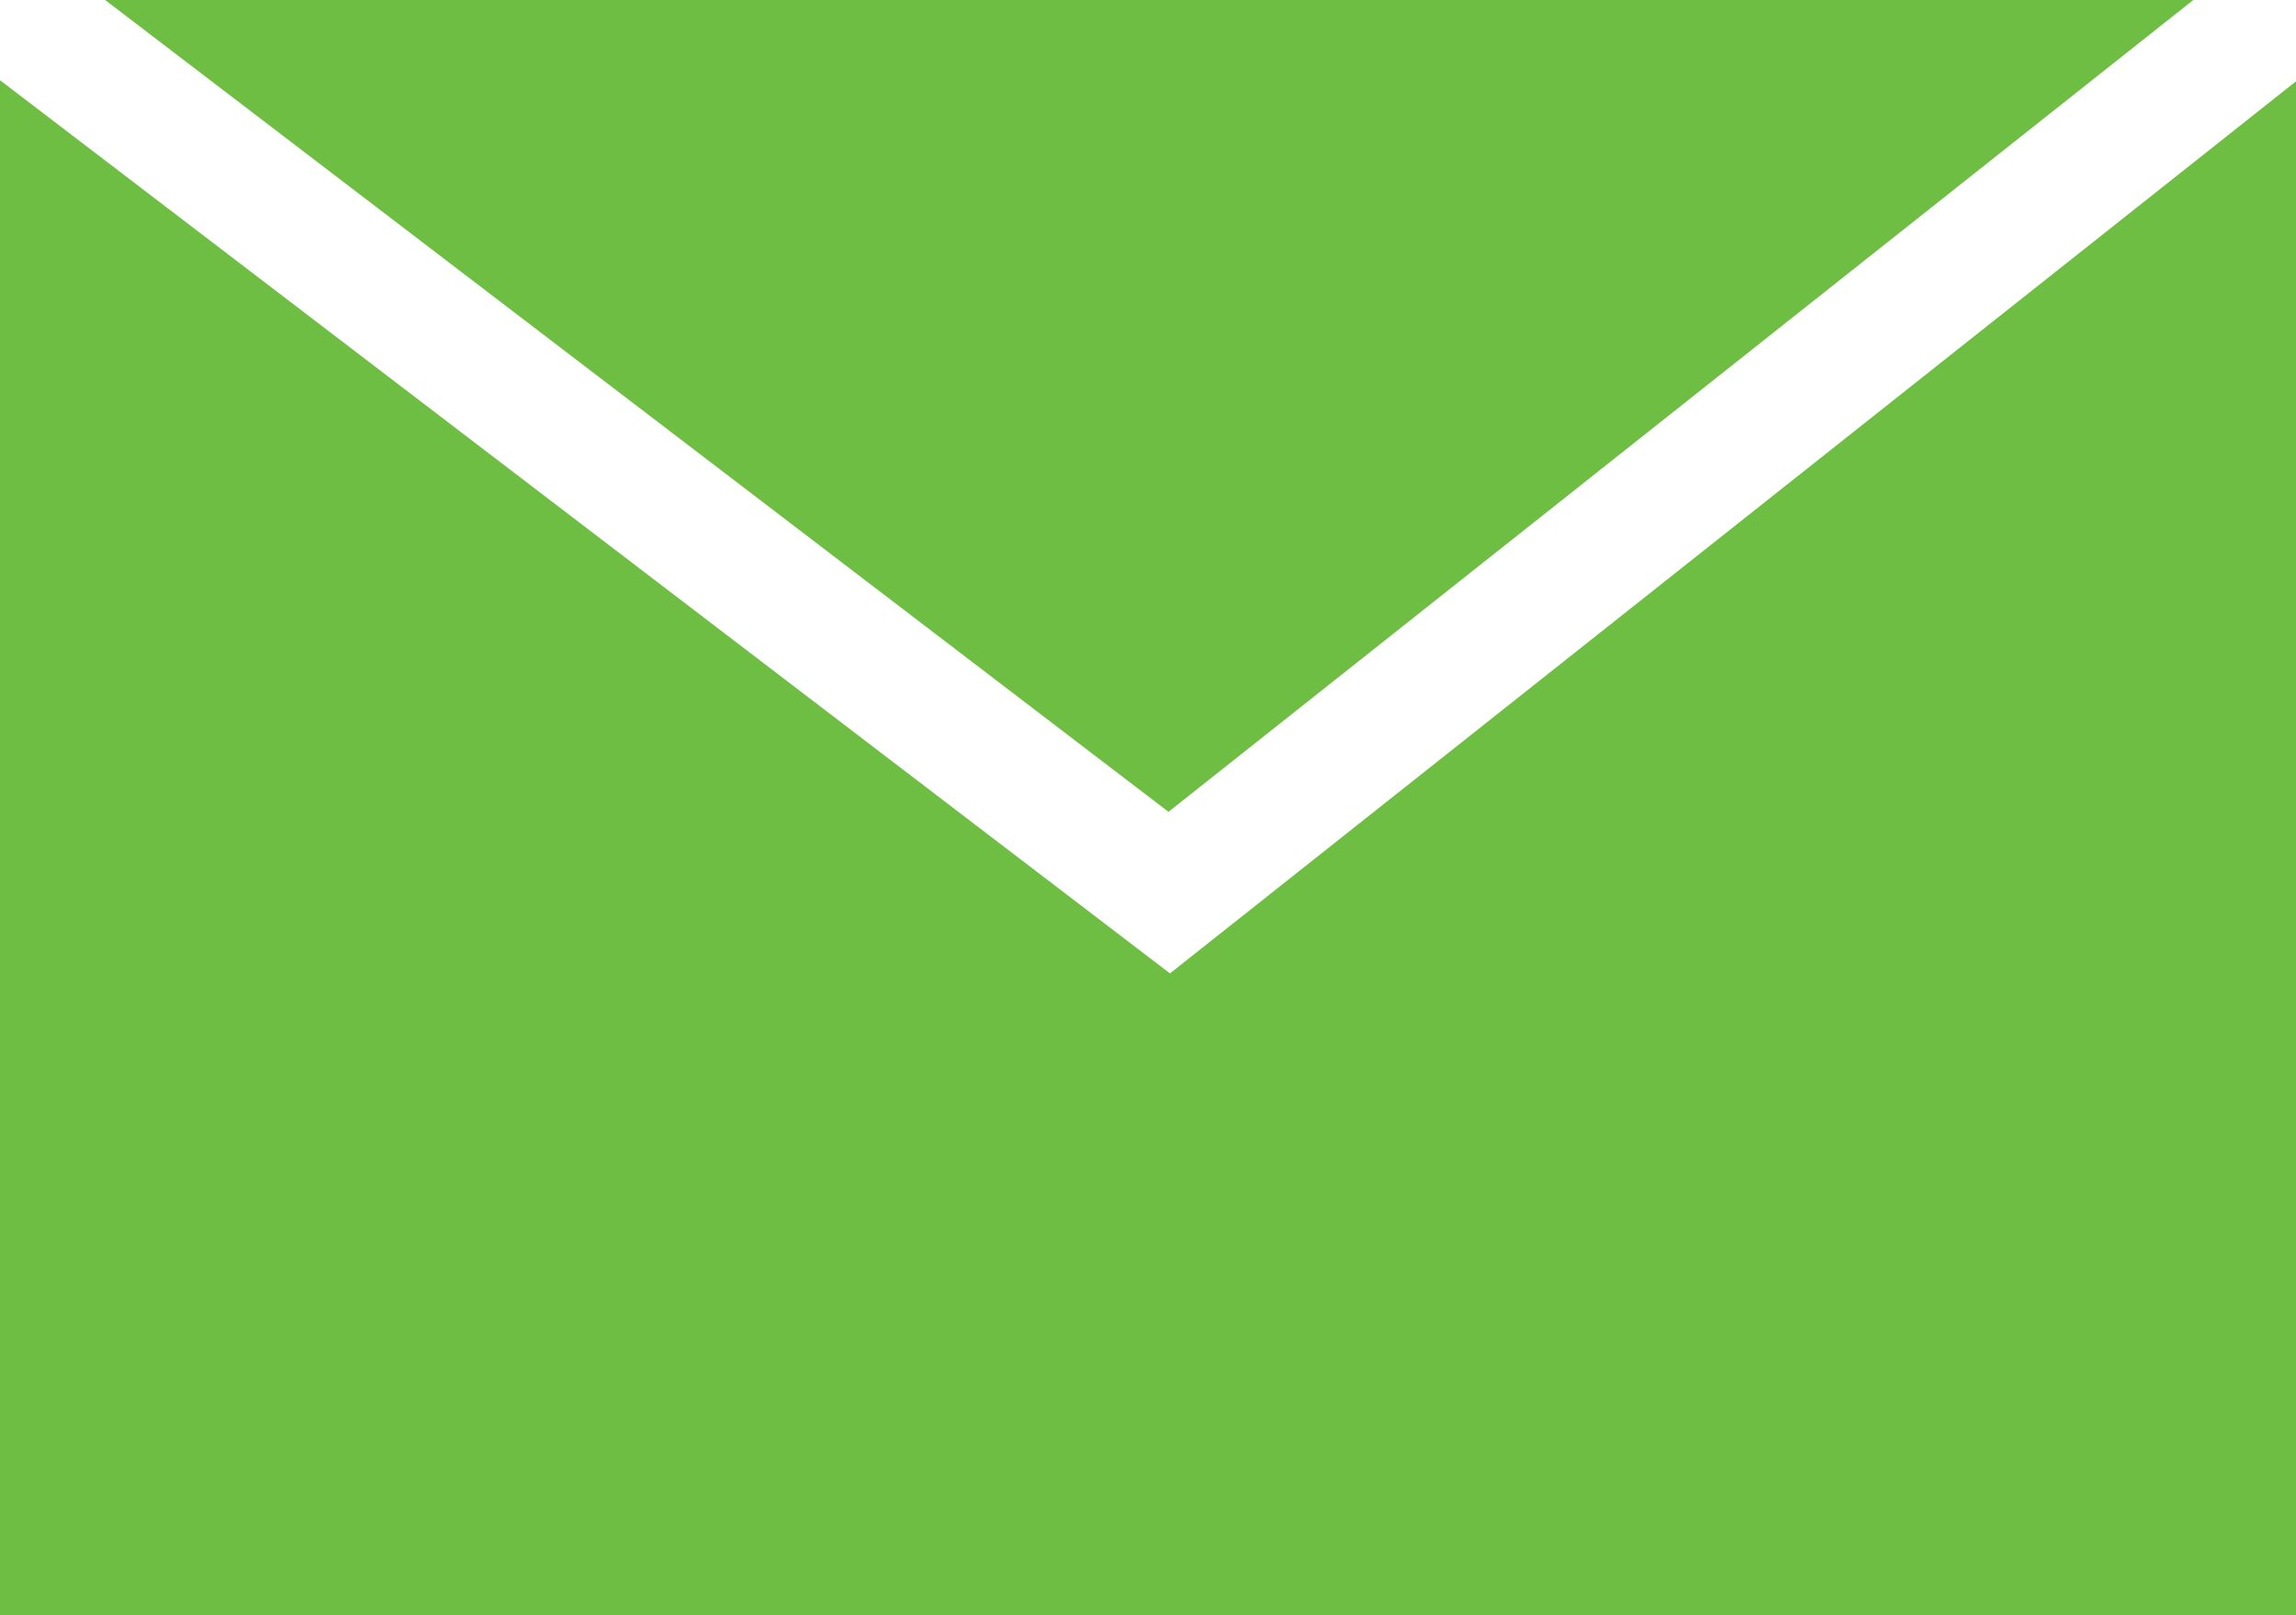 <svg width="54" height="38" viewBox="0 0 54 38" fill="none" xmlns="http://www.w3.org/2000/svg">
<path d="M27.517 22.9L54 1.913V38H0V1.887L27.517 22.9ZM27.482 19.099L2.472 0H51.585L27.482 19.099Z" fill="#6FBE44"/>
</svg>
